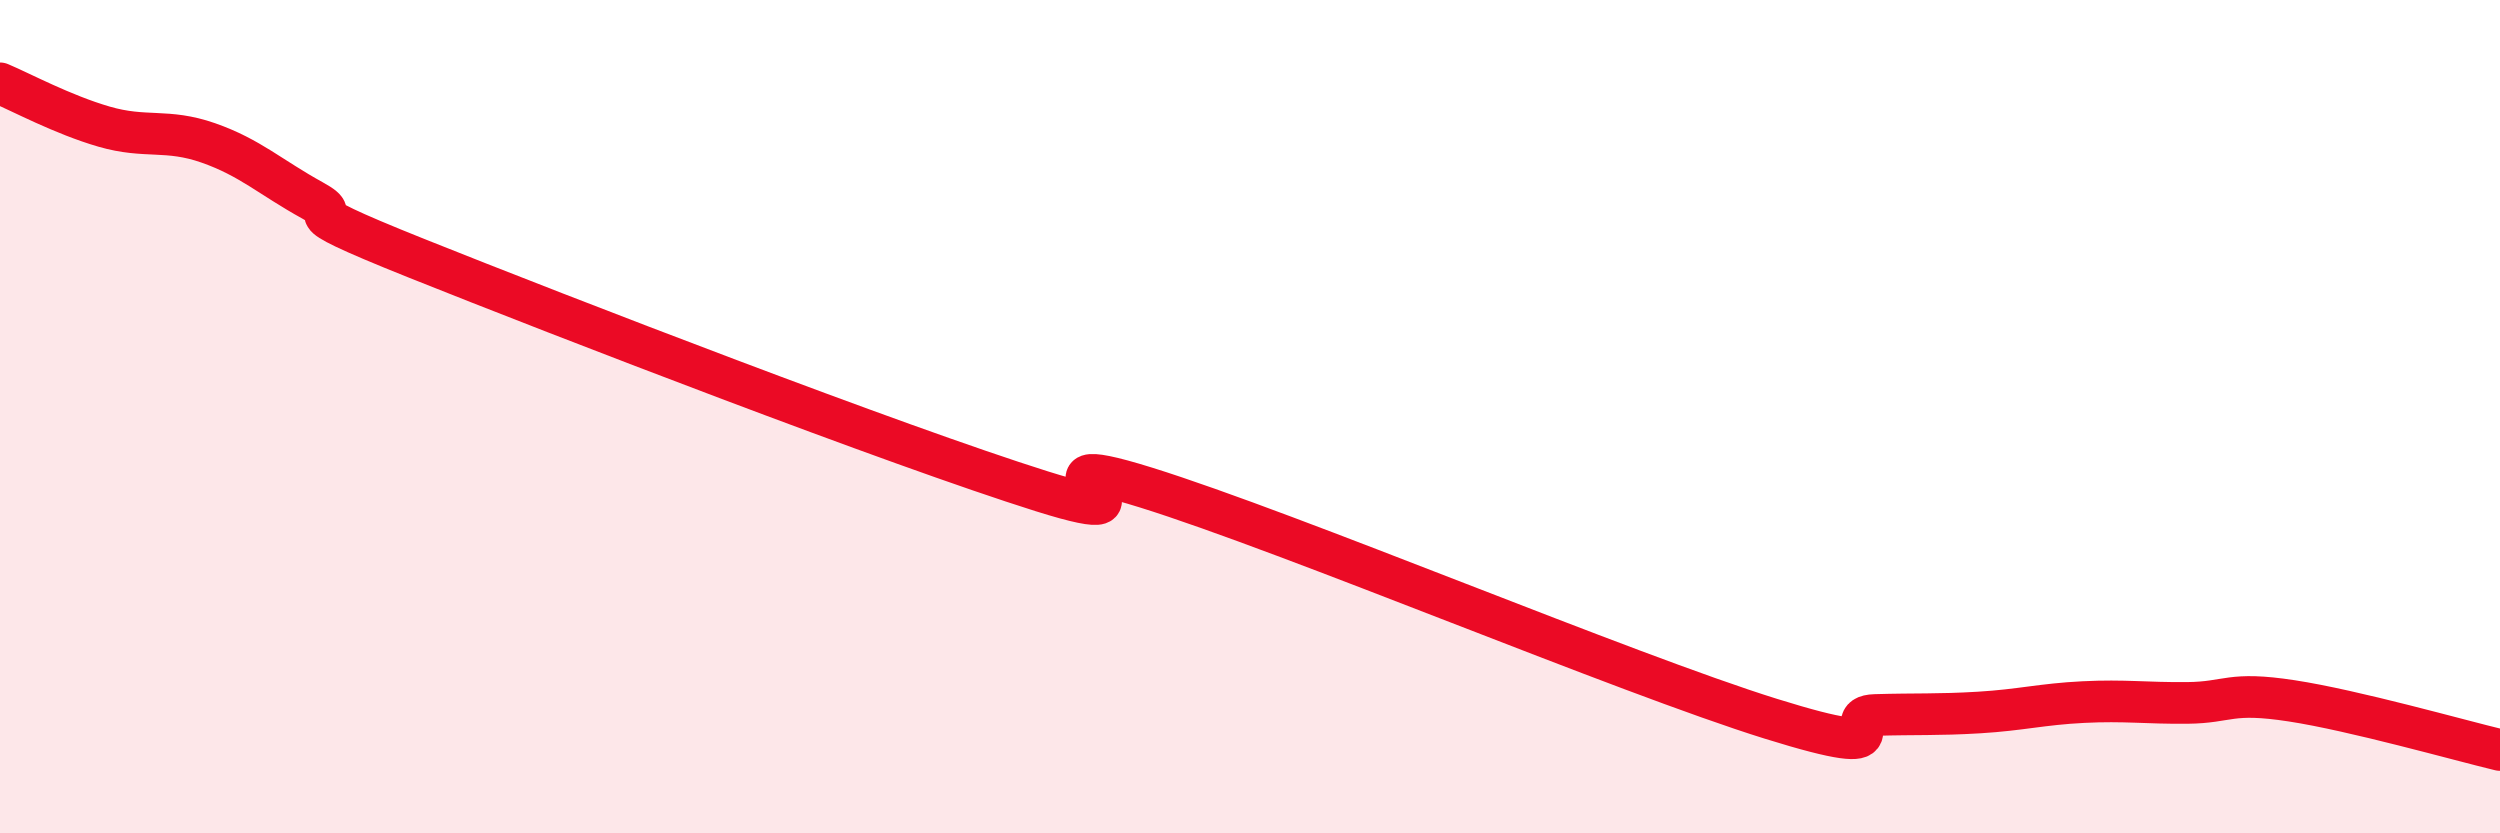 
    <svg width="60" height="20" viewBox="0 0 60 20" xmlns="http://www.w3.org/2000/svg">
      <path
        d="M 0,2 C 0.5,2.21 1.5,2.75 2.5,3.04 C 3.5,3.33 4,3.08 5,3.43 C 6,3.78 6.5,4.26 7.5,4.81 C 8.5,5.36 6.5,4.8 10,6.2 C 13.5,7.6 21.5,10.69 25,11.79 C 28.5,12.89 24,10.61 27.5,11.7 C 31,12.79 39,16.16 42.5,17.25 C 46,18.34 44,17.19 45,17.16 C 46,17.13 46.5,17.16 47.5,17.1 C 48.5,17.04 49,16.9 50,16.85 C 51,16.8 51.5,16.88 52.5,16.87 C 53.5,16.86 53.5,16.59 55,16.82 C 56.5,17.05 59,17.76 60,18L60 20L0 20Z"
        fill="#EB0A25"
        opacity="0.1"
        stroke-linecap="round"
        stroke-linejoin="round"
      />
      <path
        d="M 0,2 C 0.5,2.21 1.5,2.75 2.5,3.04 C 3.5,3.33 4,3.08 5,3.43 C 6,3.78 6.5,4.26 7.5,4.81 C 8.5,5.36 6.5,4.8 10,6.2 C 13.5,7.6 21.5,10.69 25,11.79 C 28.5,12.89 24,10.61 27.5,11.7 C 31,12.79 39,16.16 42.5,17.25 C 46,18.34 44,17.19 45,17.16 C 46,17.13 46.5,17.16 47.5,17.1 C 48.5,17.04 49,16.9 50,16.85 C 51,16.8 51.5,16.88 52.5,16.87 C 53.5,16.86 53.5,16.59 55,16.82 C 56.5,17.05 59,17.76 60,18"
        stroke="#EB0A25"
        stroke-width="1"
        fill="none"
        stroke-linecap="round"
        stroke-linejoin="round"
      />
    </svg>
  